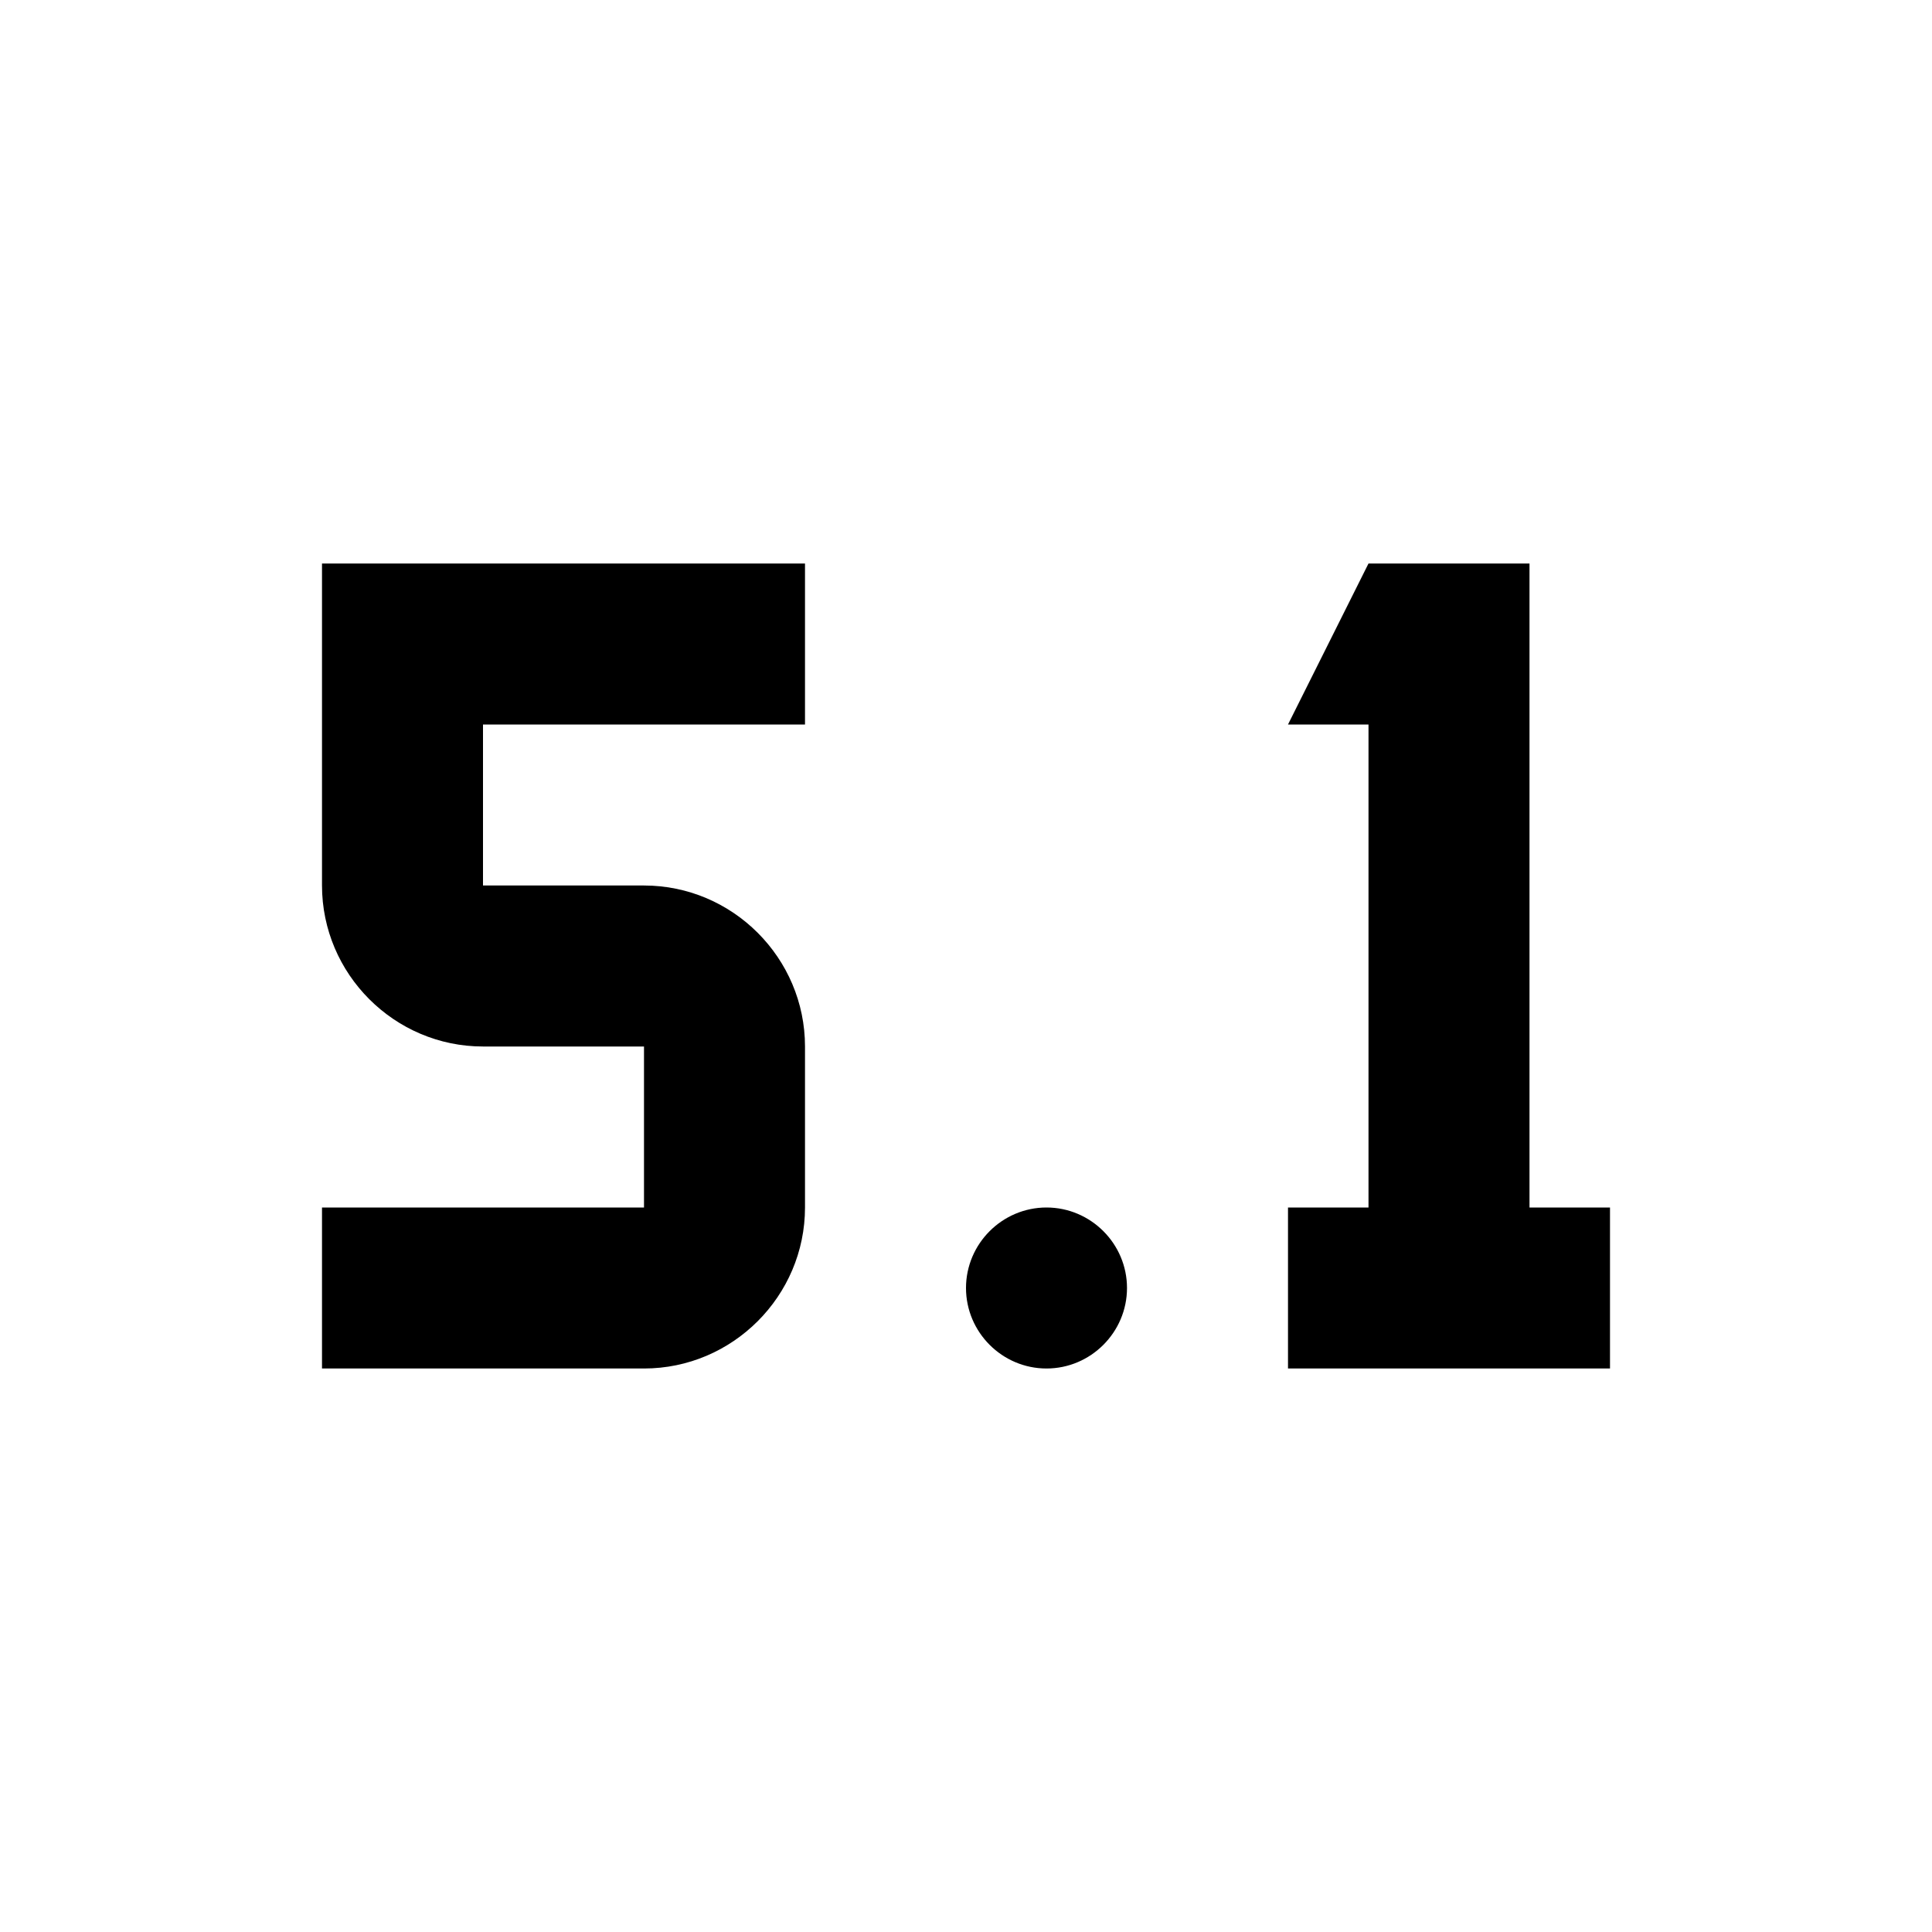<?xml version="1.0" encoding="UTF-8"?><!DOCTYPE svg PUBLIC "-//W3C//DTD SVG 1.1//EN" "http://www.w3.org/Graphics/SVG/1.1/DTD/svg11.dtd"><svg xmlns="http://www.w3.org/2000/svg" xmlns:xlink="http://www.w3.org/1999/xlink" version="1.1" width="24" height="24" viewBox="0 0 24 24"><path d="M13,17C12.45,17 12,16.55 12,16C12,15.45 12.45,15 13,15C13.55,15 14,15.45 14,16C14,16.55 13.55,17 13,17M19,7V15H20V17H16V15H17V9H16L17,7H19M6,13C4.9,13 4,12.1 4,11V7H10V9H6V11H8C9.1,11 10,11.9 10,13V15C10,16.1 9.1,17 8,17H4V15H8V13H6Z" /></svg>